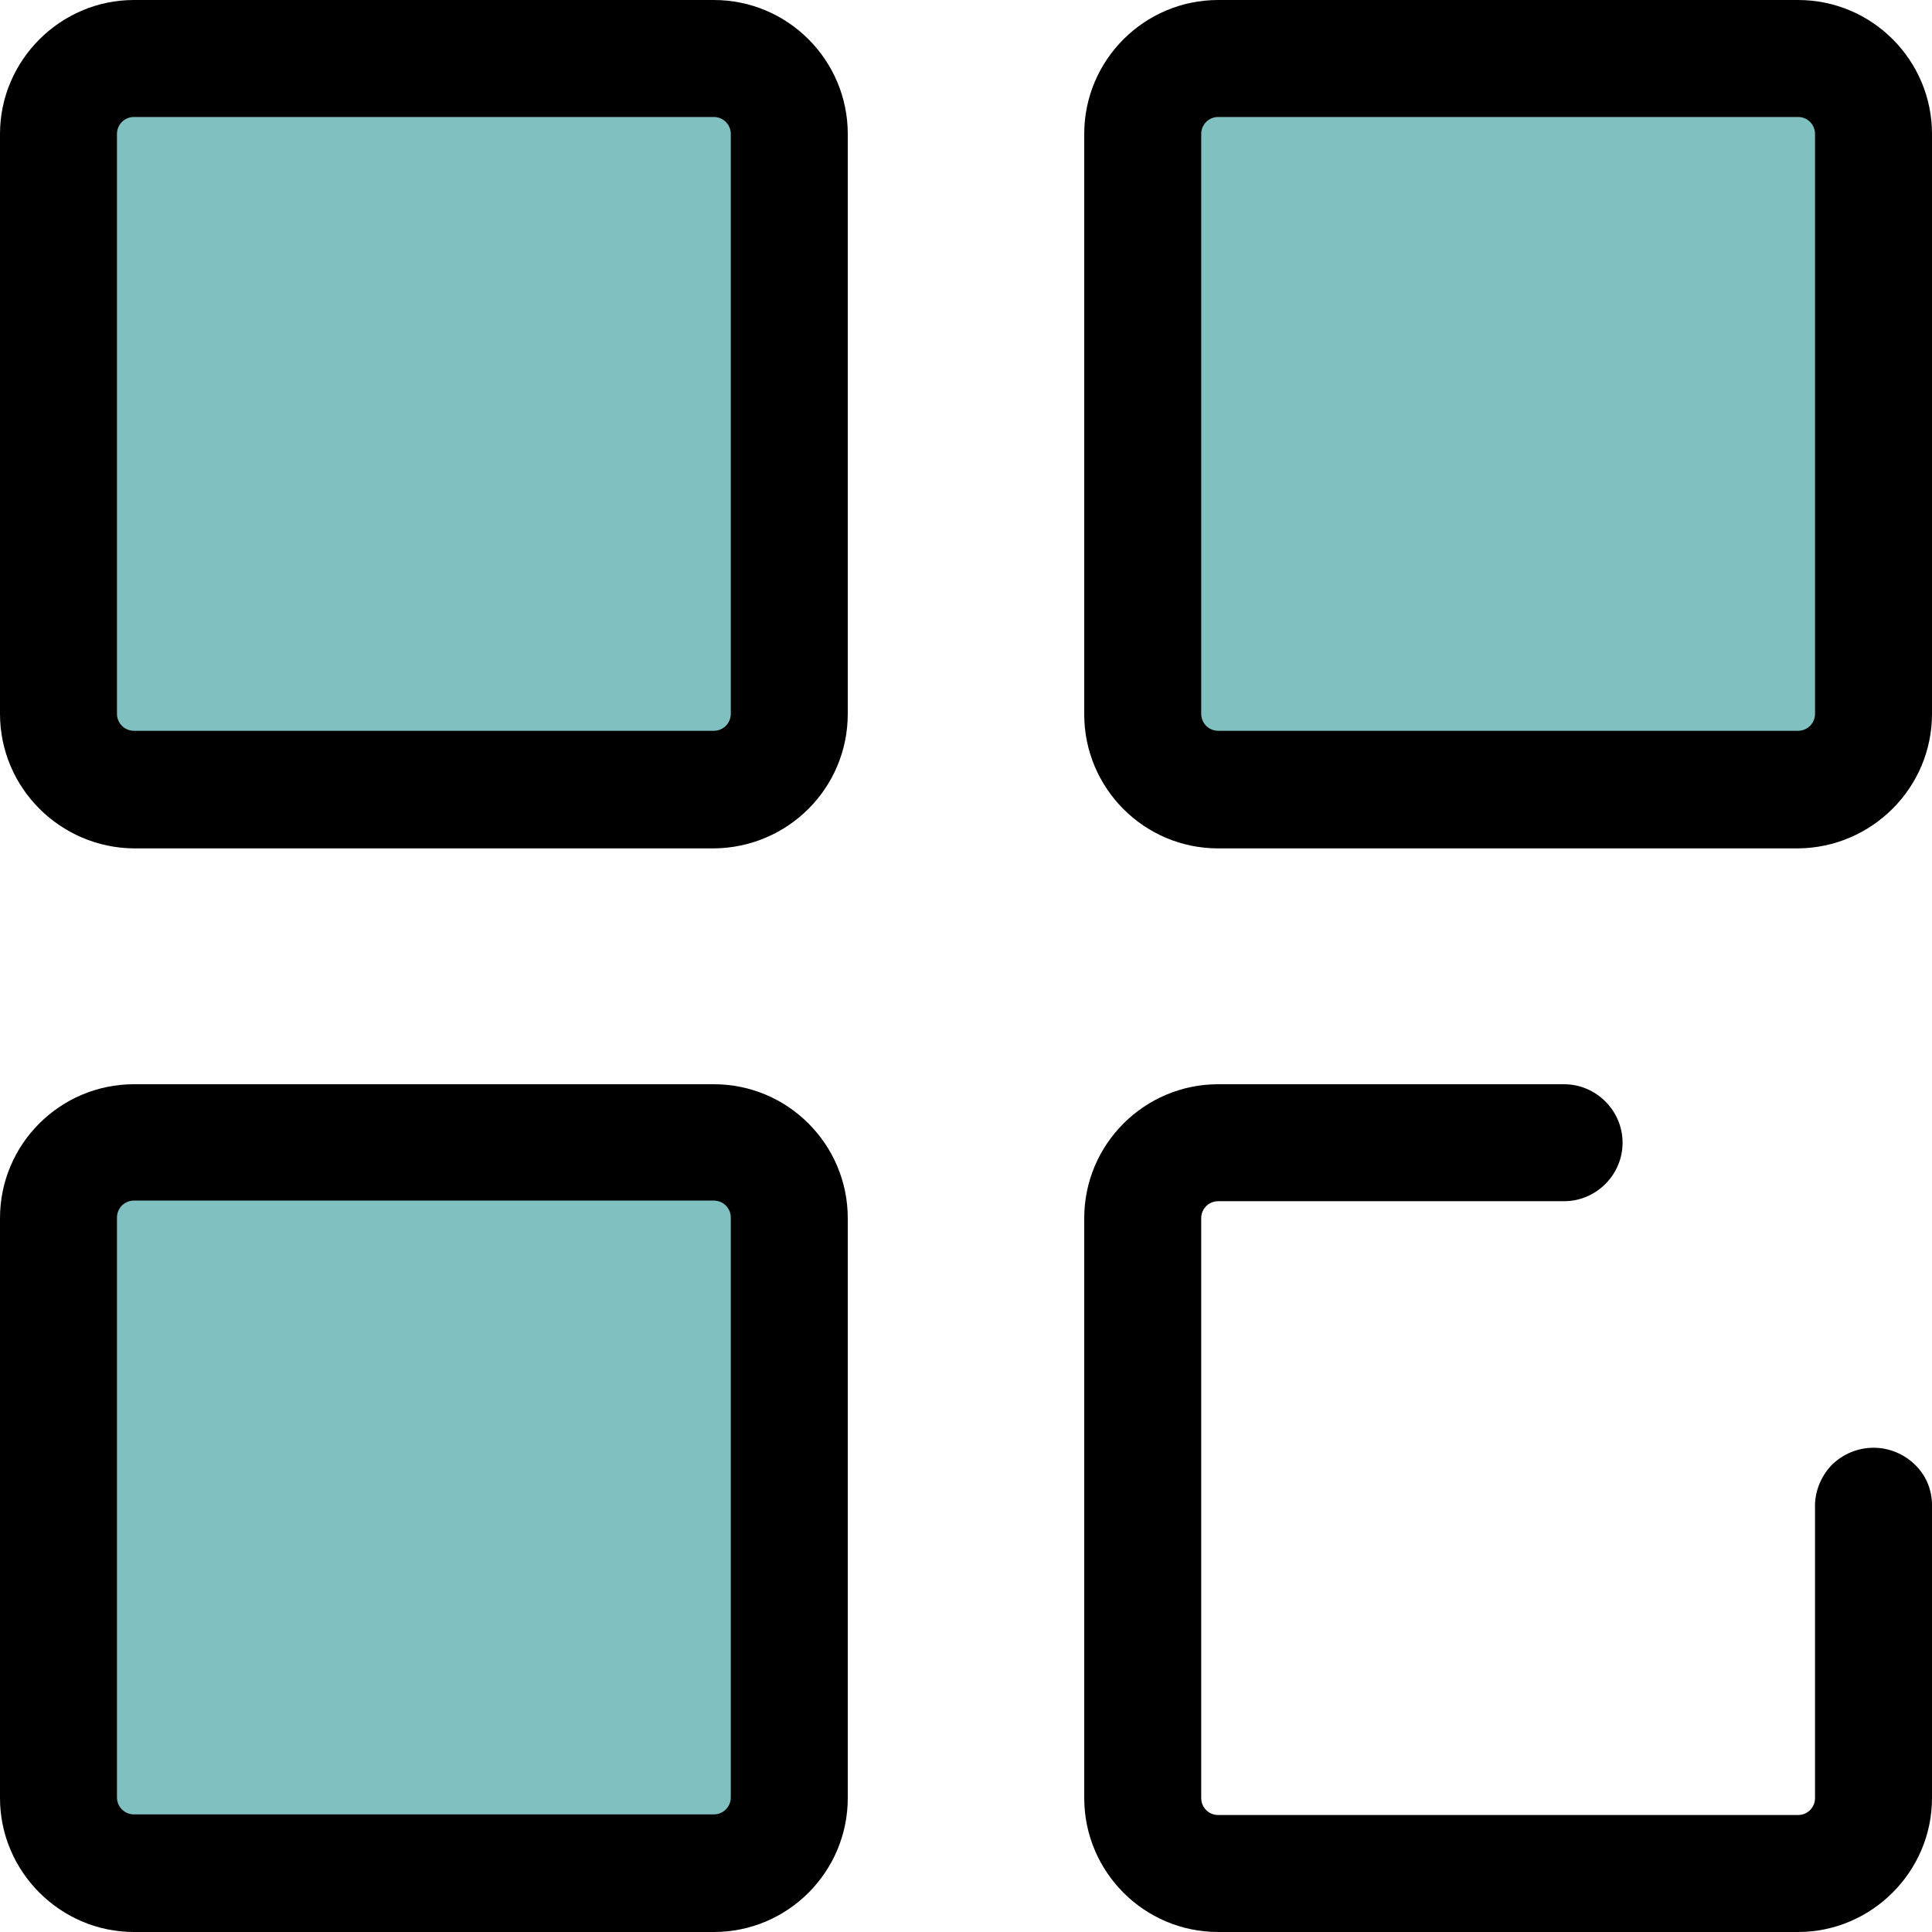 <?xml version="1.0" encoding="utf-8"?>
<!-- Generator: Adobe Illustrator 25.4.1, SVG Export Plug-In . SVG Version: 6.00 Build 0)  -->
<svg version="1.1" id="Ebene_1" xmlns="http://www.w3.org/2000/svg" xmlns:xlink="http://www.w3.org/1999/xlink" x="0px" y="0px"
	 viewBox="0 0 307.2 307.2" style="enable-background:new 0 0 307.2 307.2;" xml:space="preserve">
<style type="text/css">
	.st0{fill:#80C0C0;}
</style>
<path d="M285.9,307.2h-92.2c-11.8,0-21.3-9.6-21.3-21.3v-92.2c0-11.8,9.6-21.3,21.3-21.3h55c5.1,0,9.3,4.2,9.3,9.3
	c0,5.1-4.2,9.3-9.3,9.3h-55c-1.5,0-2.7,1.2-2.7,2.7v92.2c0,1.5,1.2,2.7,2.7,2.7h92.2c1.5,0,2.7-1.2,2.7-2.7v-46.1
	c-0.1-2.5,0.9-5,2.6-6.8c1.8-1.8,4.2-2.8,6.7-2.8c2.5,0,4.9,1,6.7,2.8c1.8,1.8,2.7,4.2,2.6,6.8v46.1
	C307.2,297.6,297.6,307.2,285.9,307.2z"/>
<path class="st0" d="M9.3,113.5V21.3c0-6.6,5.4-12,12-12h92.2c6.6,0,12,5.4,12,12v92.2c0,6.6-5.4,12-12,12H21.3
	C14.7,125.5,9.3,120.1,9.3,113.5L9.3,113.5z"/>
<path d="M21.3,18.6c-1.5,0-2.7,1.2-2.7,2.7v92.2c0,1.5,1.2,2.7,2.7,2.7h92.2c1.5,0,2.7-1.2,2.7-2.7V21.3c0-1.5-1.2-2.7-2.7-2.7H21.3
	z M113.5,134.9H21.3C9.6,134.8,0,125.3,0,113.5V21.3C0,9.6,9.6,0,21.3,0h92.2c11.8,0,21.3,9.6,21.3,21.3v92.2
	C134.8,125.3,125.3,134.8,113.5,134.9z"/>
<path class="st0" d="M181.7,113.5V21.3c0-3.2,1.3-6.2,3.5-8.5s5.3-3.5,8.5-3.5h92.2c6.6,0,12,5.4,12,12v92.2c0,6.6-5.4,12-12,12
	h-92.2C187.1,125.5,181.7,120.1,181.7,113.5L181.7,113.5z"/>
<path d="M193.7,18.6c-1.5,0-2.7,1.2-2.7,2.7v92.2c0,1.5,1.2,2.7,2.7,2.7h92.2c1.5,0,2.7-1.2,2.7-2.7V21.3c0-1.5-1.2-2.7-2.7-2.7
	L193.7,18.6z M285.9,134.9h-92.2c-11.8,0-21.3-9.6-21.3-21.3V21.3c0-11.8,9.6-21.3,21.3-21.3h92.2c11.8,0,21.3,9.6,21.3,21.3v92.2
	C307.2,125.3,297.6,134.8,285.9,134.9z"/>
<path class="st0" d="M9.3,285.9v-92.2c0-6.6,5.4-12,12-12h92.2c6.6,0,12,5.4,12,12v92.2c0,6.6-5.4,12-12,12H21.3
	C14.7,297.9,9.3,292.5,9.3,285.9L9.3,285.9z"/>
<path d="M21.3,190.9c-1.5,0-2.7,1.2-2.7,2.7v92.2c0,1.5,1.2,2.7,2.7,2.7h92.2c1.5,0,2.7-1.2,2.7-2.7v-92.2c0-1.5-1.2-2.7-2.7-2.7
	L21.3,190.9z M113.5,307.2H21.3C9.6,307.2,0,297.6,0,285.9v-92.2c0-11.8,9.6-21.3,21.3-21.3h92.2c11.8,0,21.3,9.6,21.3,21.3v92.2
	C134.8,297.6,125.3,307.2,113.5,307.2z"/>
</svg>
